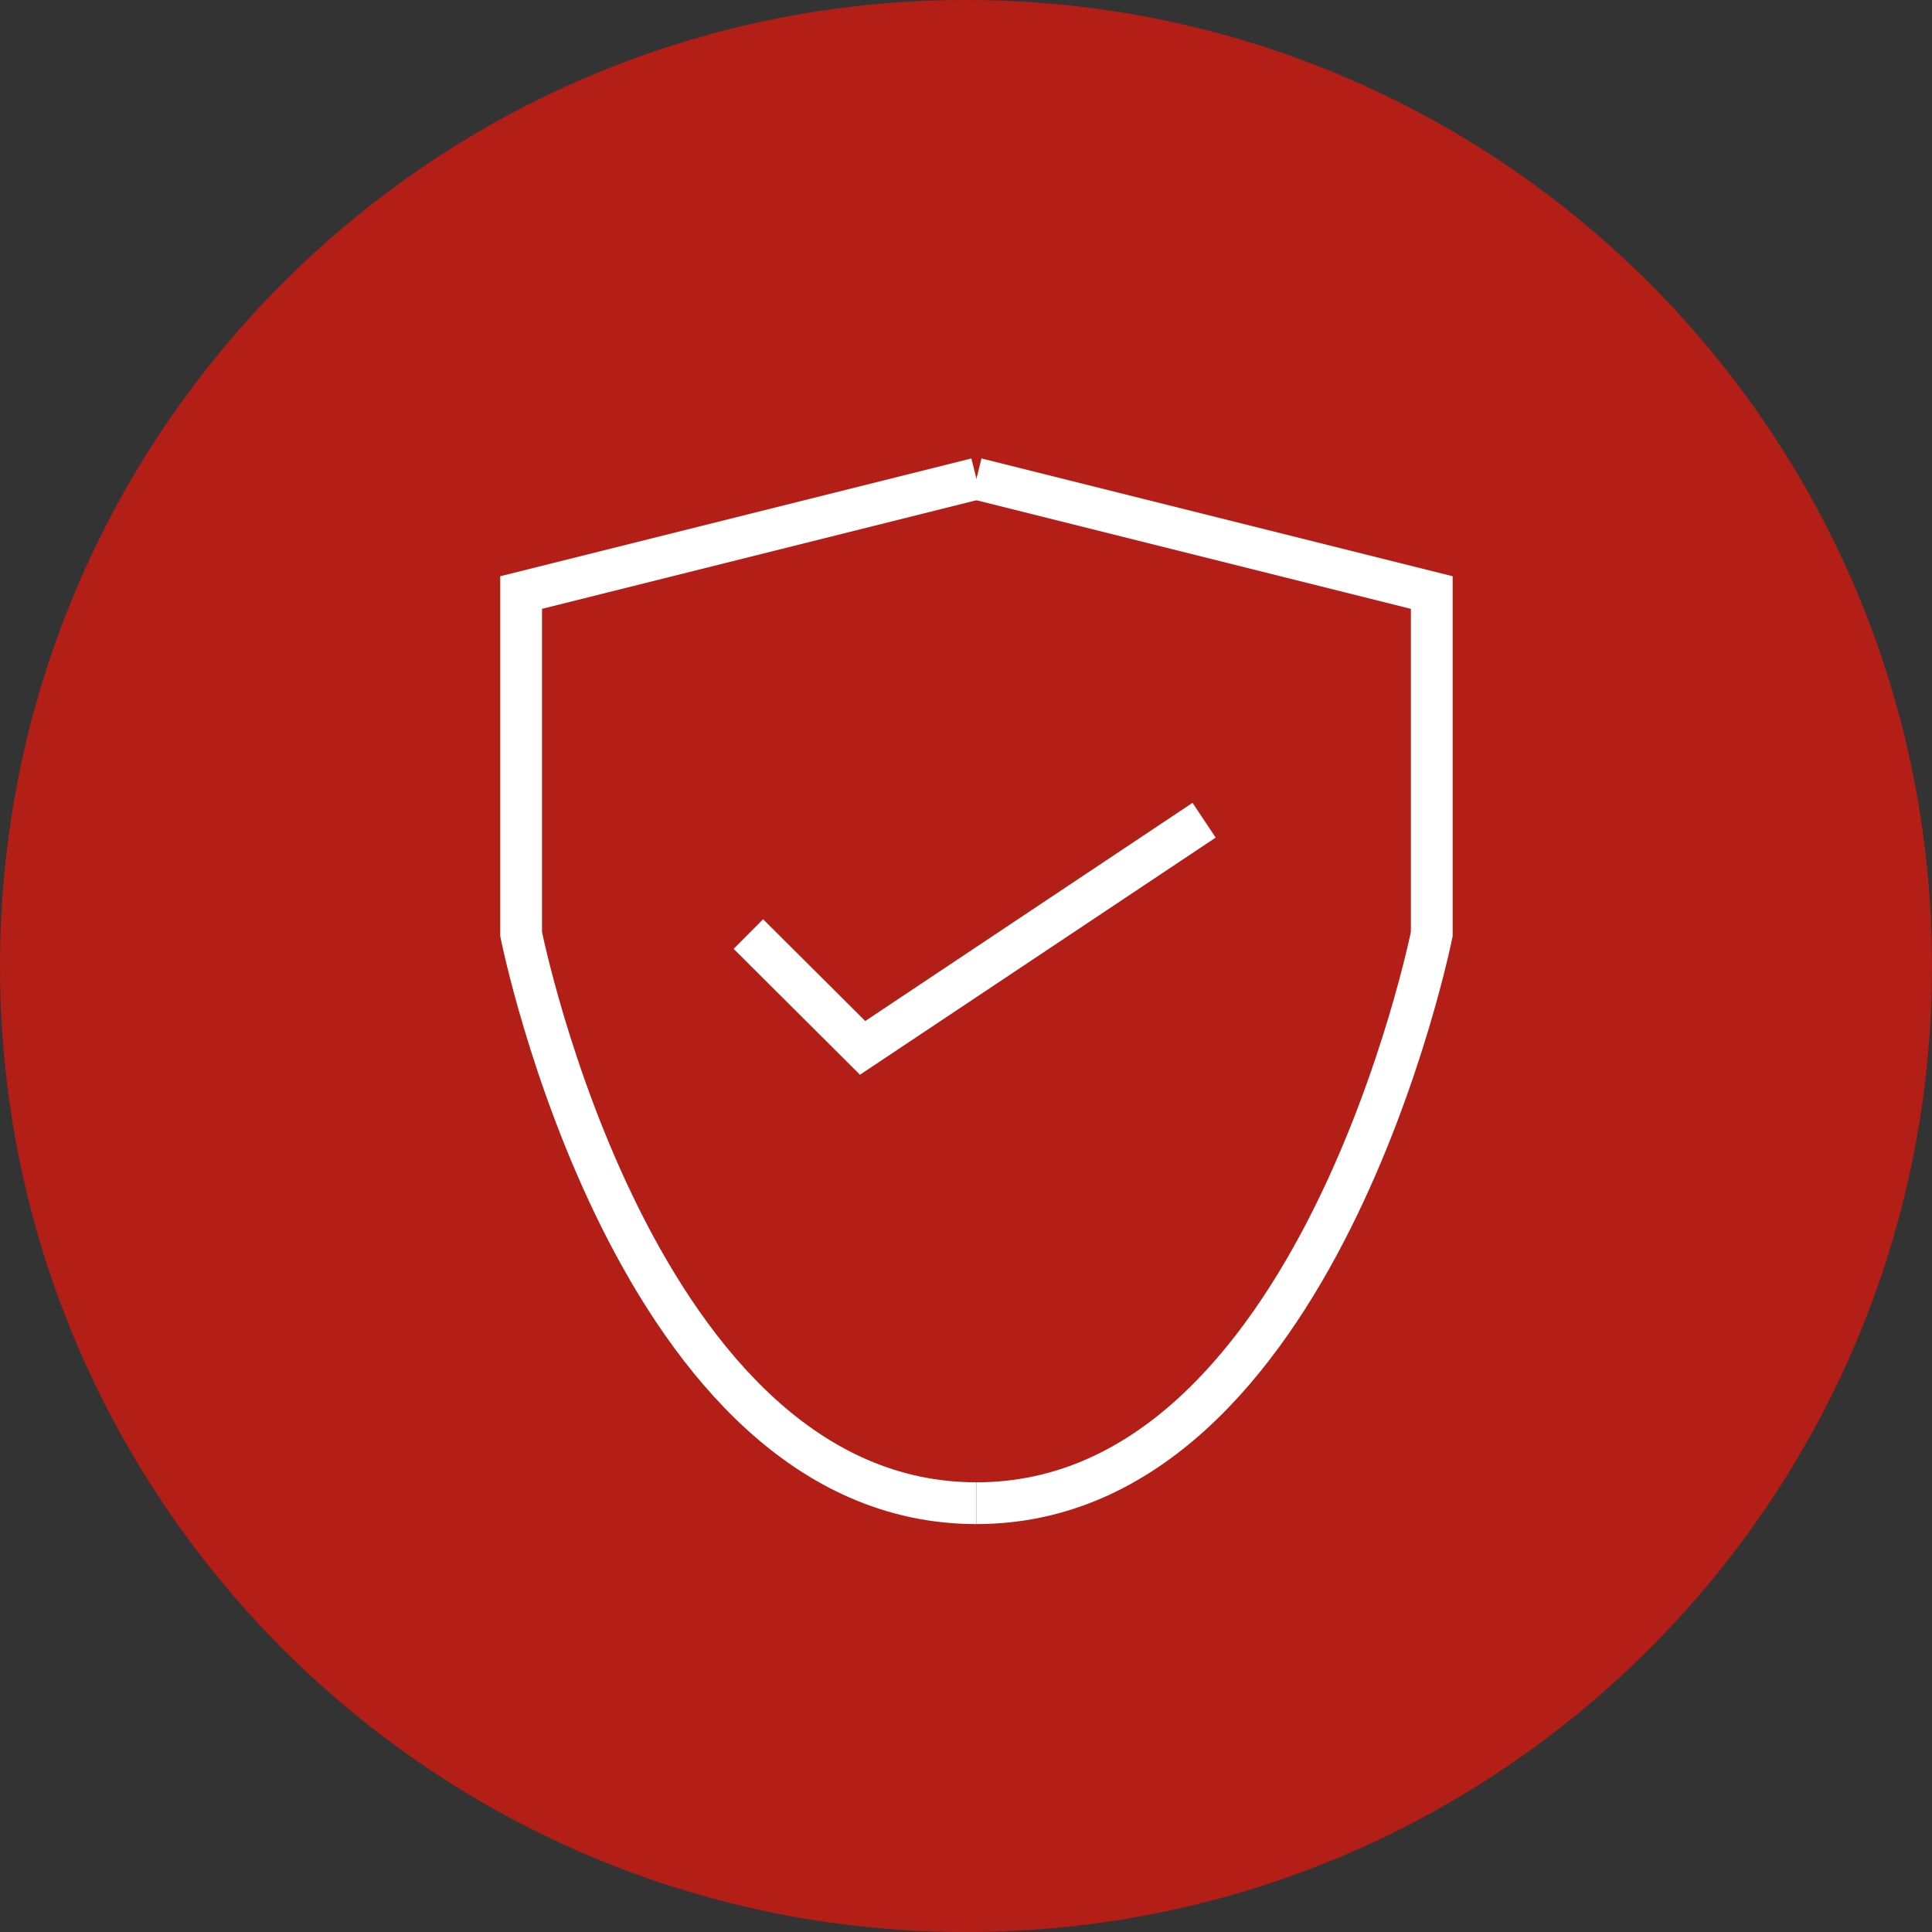 <svg version="1.1" id="Capa_1" xmlns="http://www.w3.org/2000/svg" xmlns:xlink="http://www.w3.org/1999/xlink" x="0px" y="0px"
	 width="9.25px" height="9.25px" viewBox="0 0 9.25 9.25" enable-background="new 0 0 9.25 9.25" xml:space="preserve">
<rect x="0" y="0" width="9.25" height="9.25" fill="#333333" stroke="none"/>
<g>
	<path fill="#B31E17" d="M9.25,4.625c0,2.555-2.07,4.625-4.625,4.625S0,7.179,0,4.625C0,2.07,2.07,0,4.625,0S9.25,2.07,9.25,4.625"
		/>
	<path fill="none" stroke="#FFFFFF" stroke-width="0.2" stroke-miterlimit="10" d="M4.675,2.292l2.18,0.545v1.635
		c0,0-0.545,2.725-2.18,2.725"/>
	<path fill="none" stroke="#FFFFFF" stroke-width="0.2" stroke-miterlimit="10" d="M4.675,2.292l-2.18,0.545v1.635
		c0,0,0.543,2.725,2.18,2.725"/>
	<polyline fill="none" stroke="#FFFFFF" stroke-width="0.2" stroke-miterlimit="10" points="3.583,4.472 4.13,5.017 5.765,3.927
		"/>
</g>
</svg>
